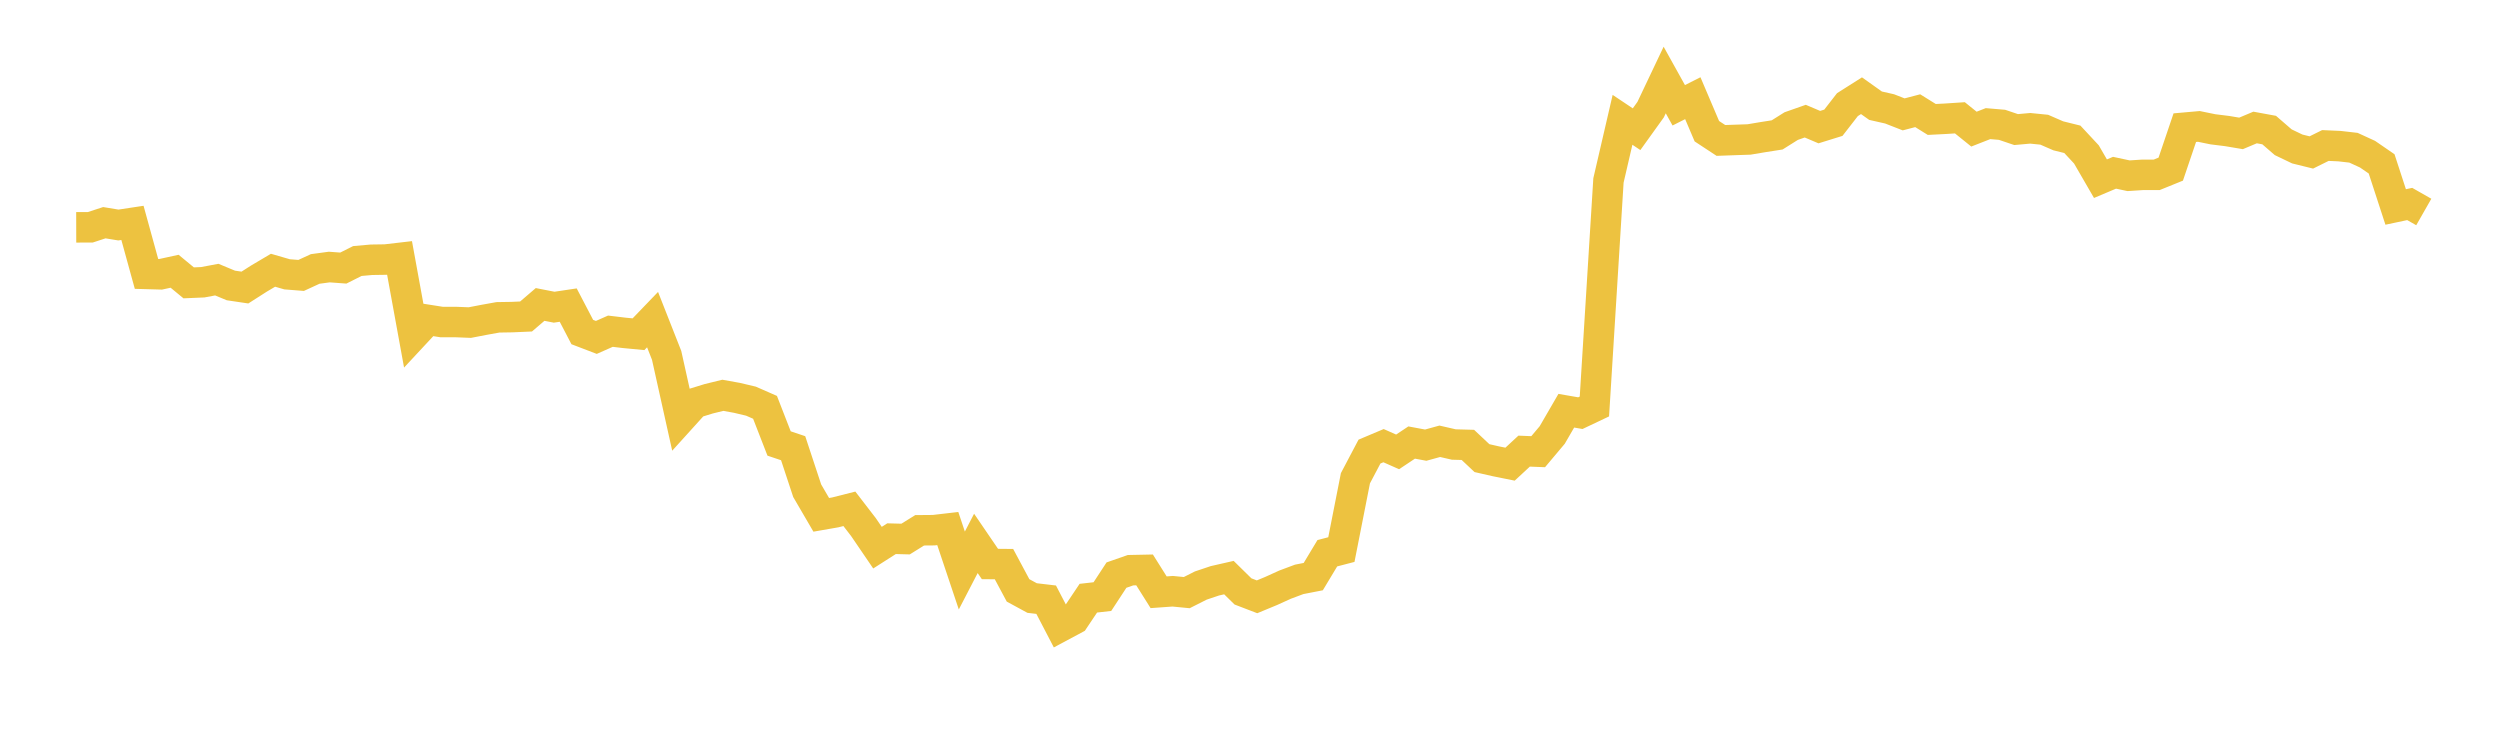 <svg width="164" height="48" xmlns="http://www.w3.org/2000/svg" xmlns:xlink="http://www.w3.org/1999/xlink"><path fill="none" stroke="rgb(237,194,64)" stroke-width="2" d="M5,14.913L5.922,14.911L6.844,14.609L7.766,14.761L8.689,14.621L9.611,17.969L10.533,17.995L11.455,17.794L12.377,18.555L13.299,18.516L14.222,18.343L15.144,18.726L16.066,18.863L16.988,18.274L17.91,17.728L18.832,17.995L19.754,18.068L20.677,17.643L21.599,17.518L22.521,17.586L23.443,17.123L24.365,17.041L25.287,17.027L26.21,16.92L27.132,21.972L28.054,20.981L28.976,21.126L29.898,21.125L30.82,21.161L31.743,20.983L32.665,20.817L33.587,20.802L34.509,20.762L35.431,19.972L36.353,20.152L37.275,20.014L38.198,21.782L39.12,22.135L40.042,21.727L40.964,21.837L41.886,21.925L42.808,20.967L43.731,23.312L44.653,27.461L45.575,26.442L46.497,26.158L47.419,25.932L48.341,26.098L49.263,26.316L50.186,26.721L51.108,29.092L52.03,29.402L52.952,32.192L53.874,33.773L54.796,33.612L55.719,33.378L56.641,34.575L57.563,35.927L58.485,35.338L59.407,35.362L60.329,34.788L61.251,34.78L62.174,34.673L63.096,37.425L64.018,35.647L64.94,36.998L65.862,37.006L66.784,38.729L67.707,39.231L68.629,39.34L69.551,41.112L70.473,40.618L71.395,39.241L72.317,39.137L73.24,37.727L74.162,37.405L75.084,37.386L76.006,38.852L76.928,38.786L77.85,38.876L78.772,38.411L79.695,38.101L80.617,37.891L81.539,38.797L82.461,39.151L83.383,38.769L84.305,38.351L85.228,38.006L86.15,37.826L87.072,36.293L87.994,36.052L88.916,31.373L89.838,29.624L90.76,29.235L91.683,29.644L92.605,29.03L93.527,29.202L94.449,28.948L95.371,29.16L96.293,29.185L97.216,30.053L98.138,30.263L99.06,30.449L99.982,29.594L100.904,29.631L101.826,28.535L102.749,26.943L103.671,27.103L104.593,26.666L105.515,11.838L106.437,7.86L107.359,8.476L108.281,7.193L109.204,5.249L110.126,6.907L111.048,6.441L111.97,8.607L112.892,9.213L113.814,9.18L114.737,9.149L115.659,8.994L116.581,8.85L117.503,8.271L118.425,7.947L119.347,8.339L120.269,8.053L121.192,6.864L122.114,6.279L123.036,6.934L123.958,7.143L124.88,7.503L125.802,7.262L126.725,7.836L127.647,7.789L128.569,7.728L129.491,8.471L130.413,8.11L131.335,8.188L132.257,8.5L133.18,8.417L134.102,8.509L135.024,8.91L135.946,9.139L136.868,10.129L137.79,11.722L138.713,11.332L139.635,11.529L140.557,11.469L141.479,11.469L142.401,11.095L143.323,8.375L144.246,8.293L145.168,8.482L146.09,8.596L147.012,8.751L147.934,8.363L148.856,8.532L149.778,9.33L150.701,9.773L151.623,10.001L152.545,9.545L153.467,9.586L154.389,9.692L155.311,10.115L156.234,10.75L157.156,13.577L158.078,13.381L159,13.907"></path></svg>